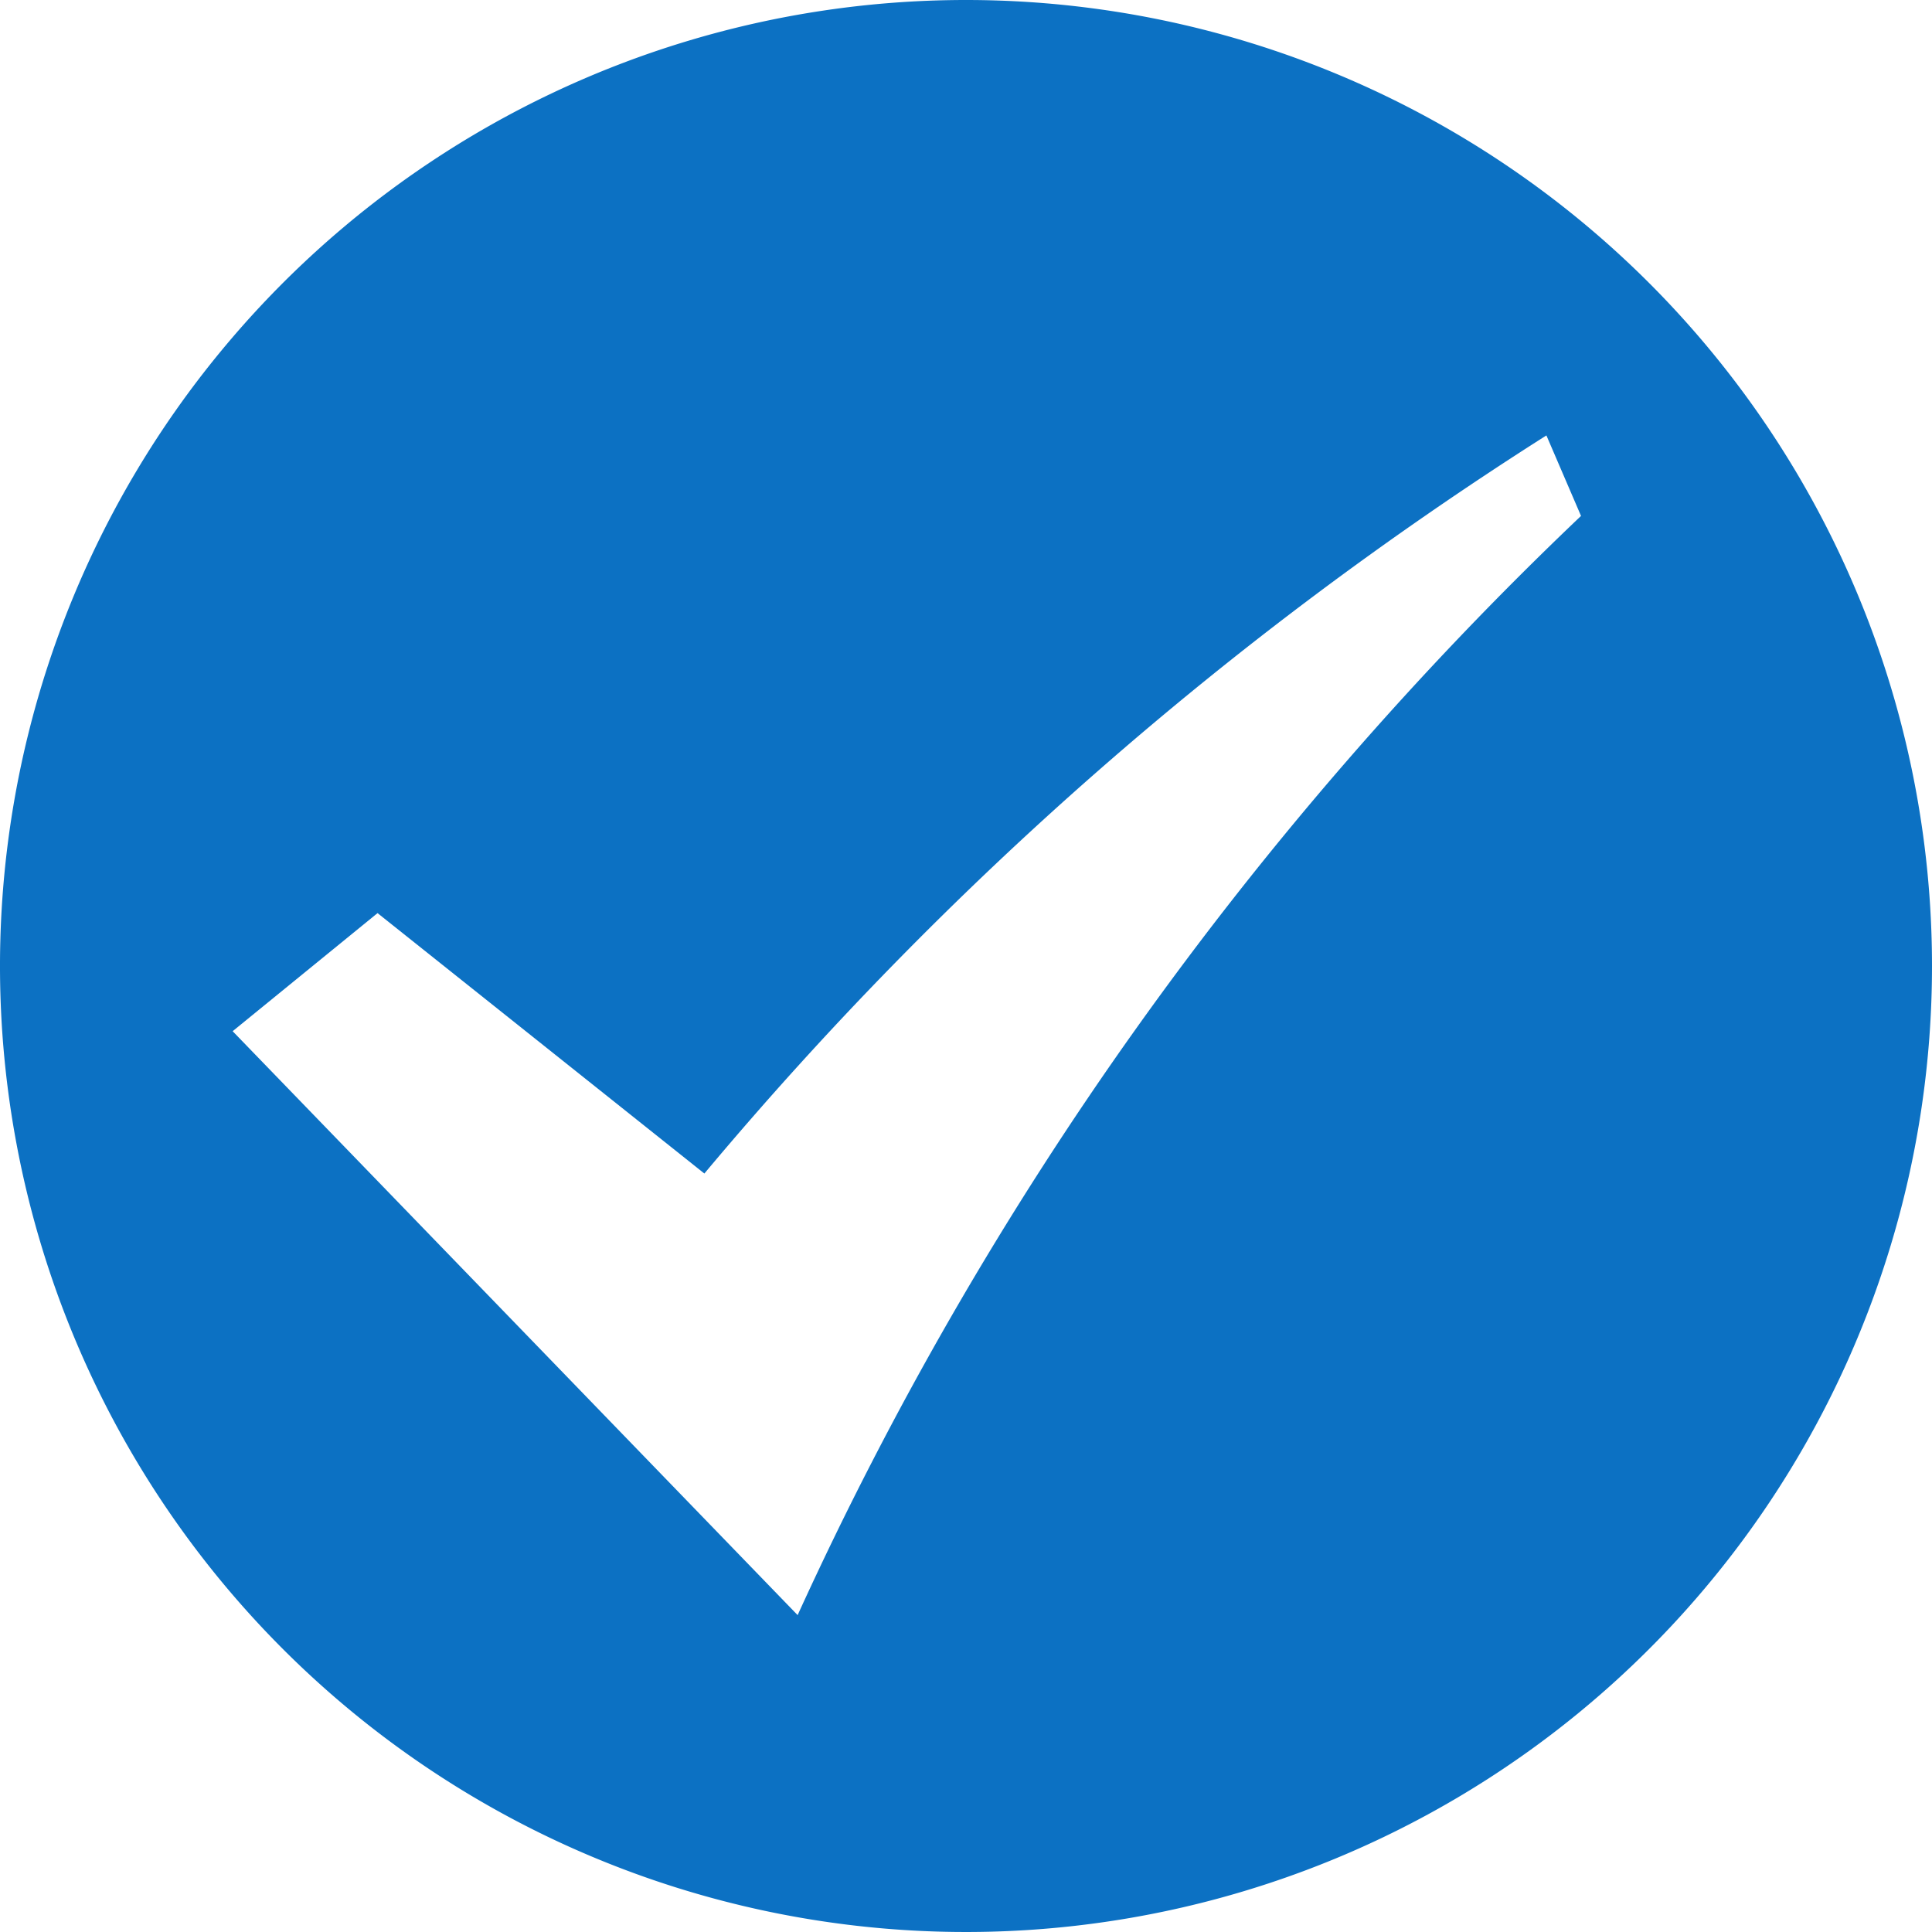 <svg xmlns="http://www.w3.org/2000/svg" width="24" height="24" viewBox="0 0 24 24">
<defs>
    <style>
      .cls-1 {
        fill: #0c71c3;
        fill-rule: evenodd;
      }
    </style>
  </defs>
  <path id="icon_gou" class="cls-1" d="M1126,820a12,12,0,1,0,12,12,12,12,0,0,0-12-12h0Zm-2.09,20.065-7.02-7.255,1.8-1.467,4.06,3.235a45.235,45.235,0,0,1,10.46-9.169l0.43,1a44.074,44.074,0,0,0-9.73,13.651h0Zm0,0" transform="translate(-1114 -820)"/>
</svg>
